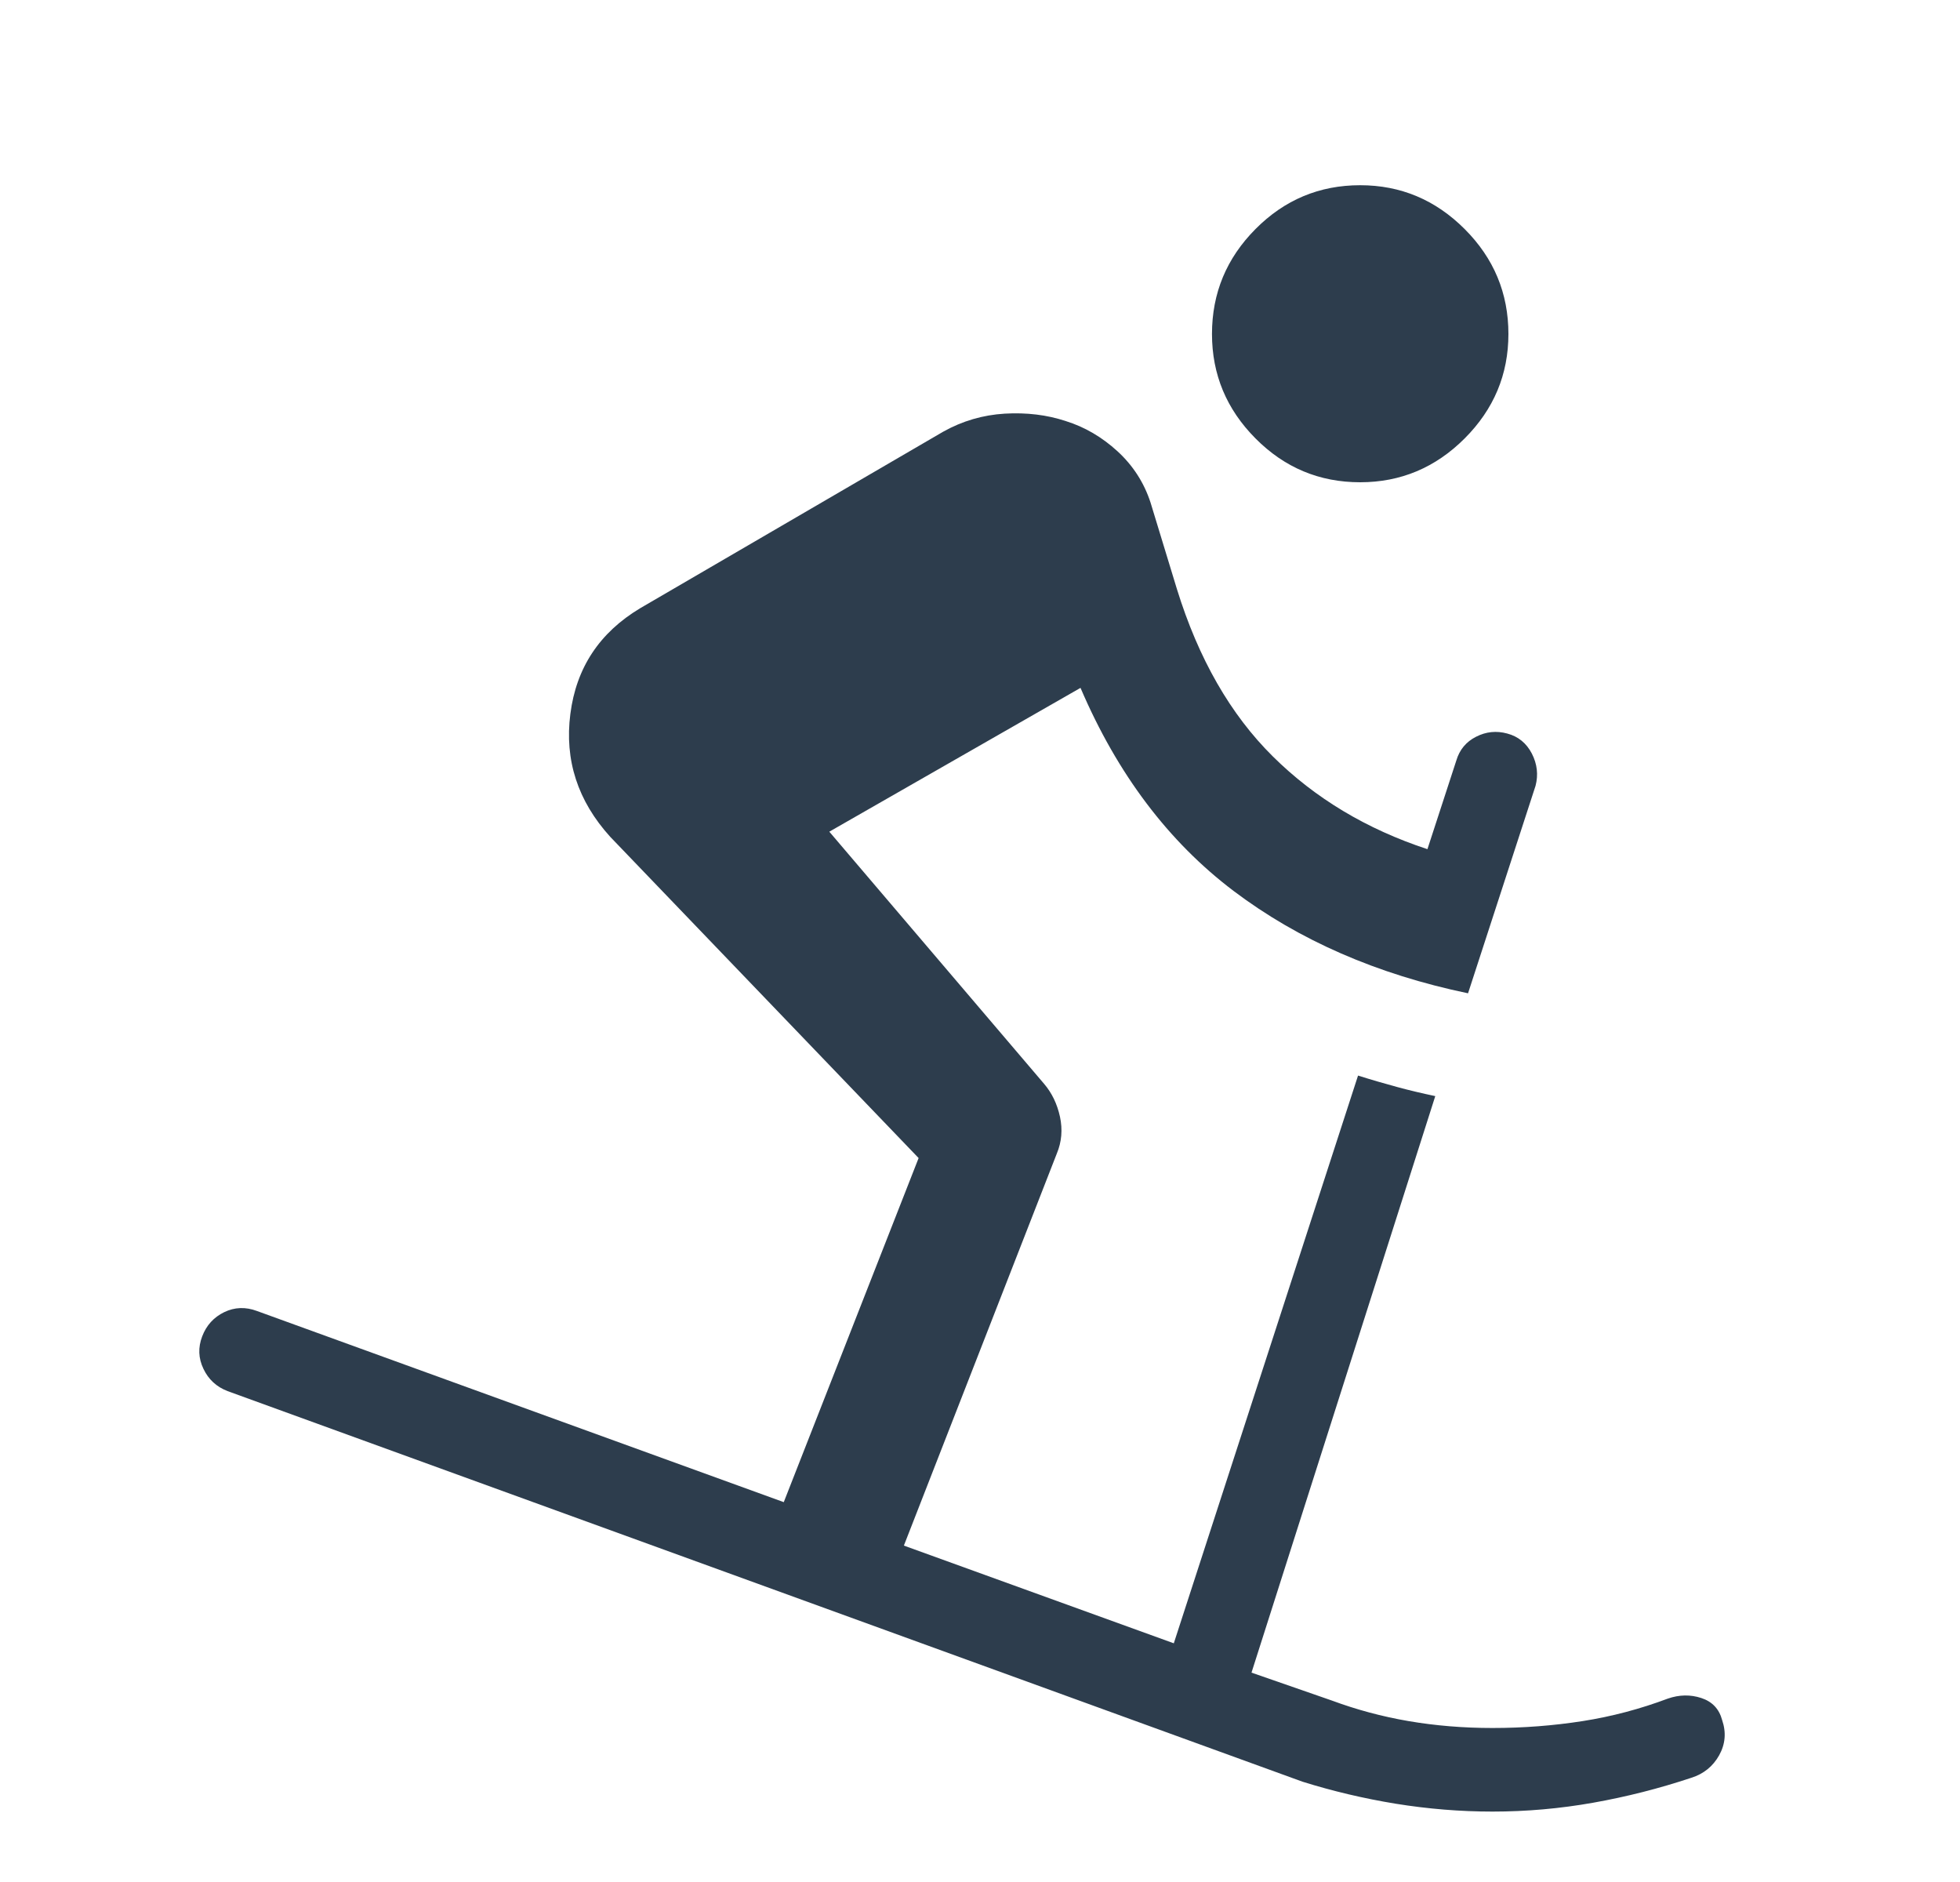 <svg width="25" height="24" viewBox="0 0 25 24" fill="none" xmlns="http://www.w3.org/2000/svg">
<path d="M19.037 23.102C18.625 23.102 18.214 23.068 17.804 23.002C17.394 22.935 16.998 22.841 16.614 22.721L2.903 17.74C2.762 17.686 2.659 17.591 2.595 17.456C2.53 17.321 2.525 17.183 2.579 17.042C2.633 16.9 2.727 16.798 2.86 16.733C2.993 16.669 3.132 16.664 3.277 16.718L9.997 19.156L11.717 14.768L7.784 10.672C7.369 10.215 7.199 9.692 7.275 9.104C7.35 8.516 7.647 8.067 8.166 7.756L12.029 5.506C12.275 5.368 12.537 5.292 12.815 5.275C13.094 5.259 13.354 5.29 13.595 5.37C13.836 5.445 14.056 5.574 14.254 5.755C14.451 5.936 14.592 6.154 14.675 6.408L15.012 7.513C15.287 8.401 15.695 9.112 16.235 9.646C16.774 10.18 17.432 10.574 18.207 10.829L18.576 9.697C18.617 9.56 18.701 9.459 18.828 9.395C18.955 9.33 19.087 9.317 19.224 9.354C19.365 9.391 19.47 9.477 19.539 9.61C19.607 9.743 19.623 9.88 19.586 10.021L18.725 12.667C17.564 12.425 16.567 11.99 15.735 11.362C14.903 10.733 14.252 9.87 13.782 8.772L10.578 10.606L13.318 13.822C13.417 13.938 13.484 14.077 13.52 14.241C13.555 14.405 13.542 14.561 13.48 14.71L11.529 19.71L14.972 20.956L17.322 13.716C17.493 13.77 17.659 13.818 17.821 13.862C17.983 13.906 18.145 13.944 18.307 13.978L15.963 21.33L16.988 21.686C17.301 21.802 17.627 21.89 17.966 21.948C18.305 22.006 18.662 22.036 19.037 22.036C19.433 22.036 19.816 22.006 20.187 21.948C20.558 21.89 20.92 21.794 21.274 21.661C21.419 21.611 21.561 21.608 21.701 21.654C21.84 21.7 21.928 21.793 21.966 21.935C22.02 22.093 22.007 22.242 21.928 22.384C21.849 22.525 21.731 22.621 21.573 22.671C21.161 22.808 20.744 22.914 20.321 22.989C19.898 23.064 19.47 23.102 19.037 23.102ZM17.349 6.15C16.829 6.15 16.384 5.964 16.014 5.591C15.644 5.219 15.459 4.775 15.459 4.259C15.459 3.739 15.644 3.293 16.014 2.921C16.384 2.548 16.829 2.362 17.349 2.362C17.865 2.362 18.309 2.548 18.682 2.921C19.054 3.293 19.24 3.739 19.24 4.259C19.24 4.775 19.054 5.219 18.682 5.591C18.309 5.964 17.865 6.15 17.349 6.15Z" fill="#2D3D4D"/>
</svg>
